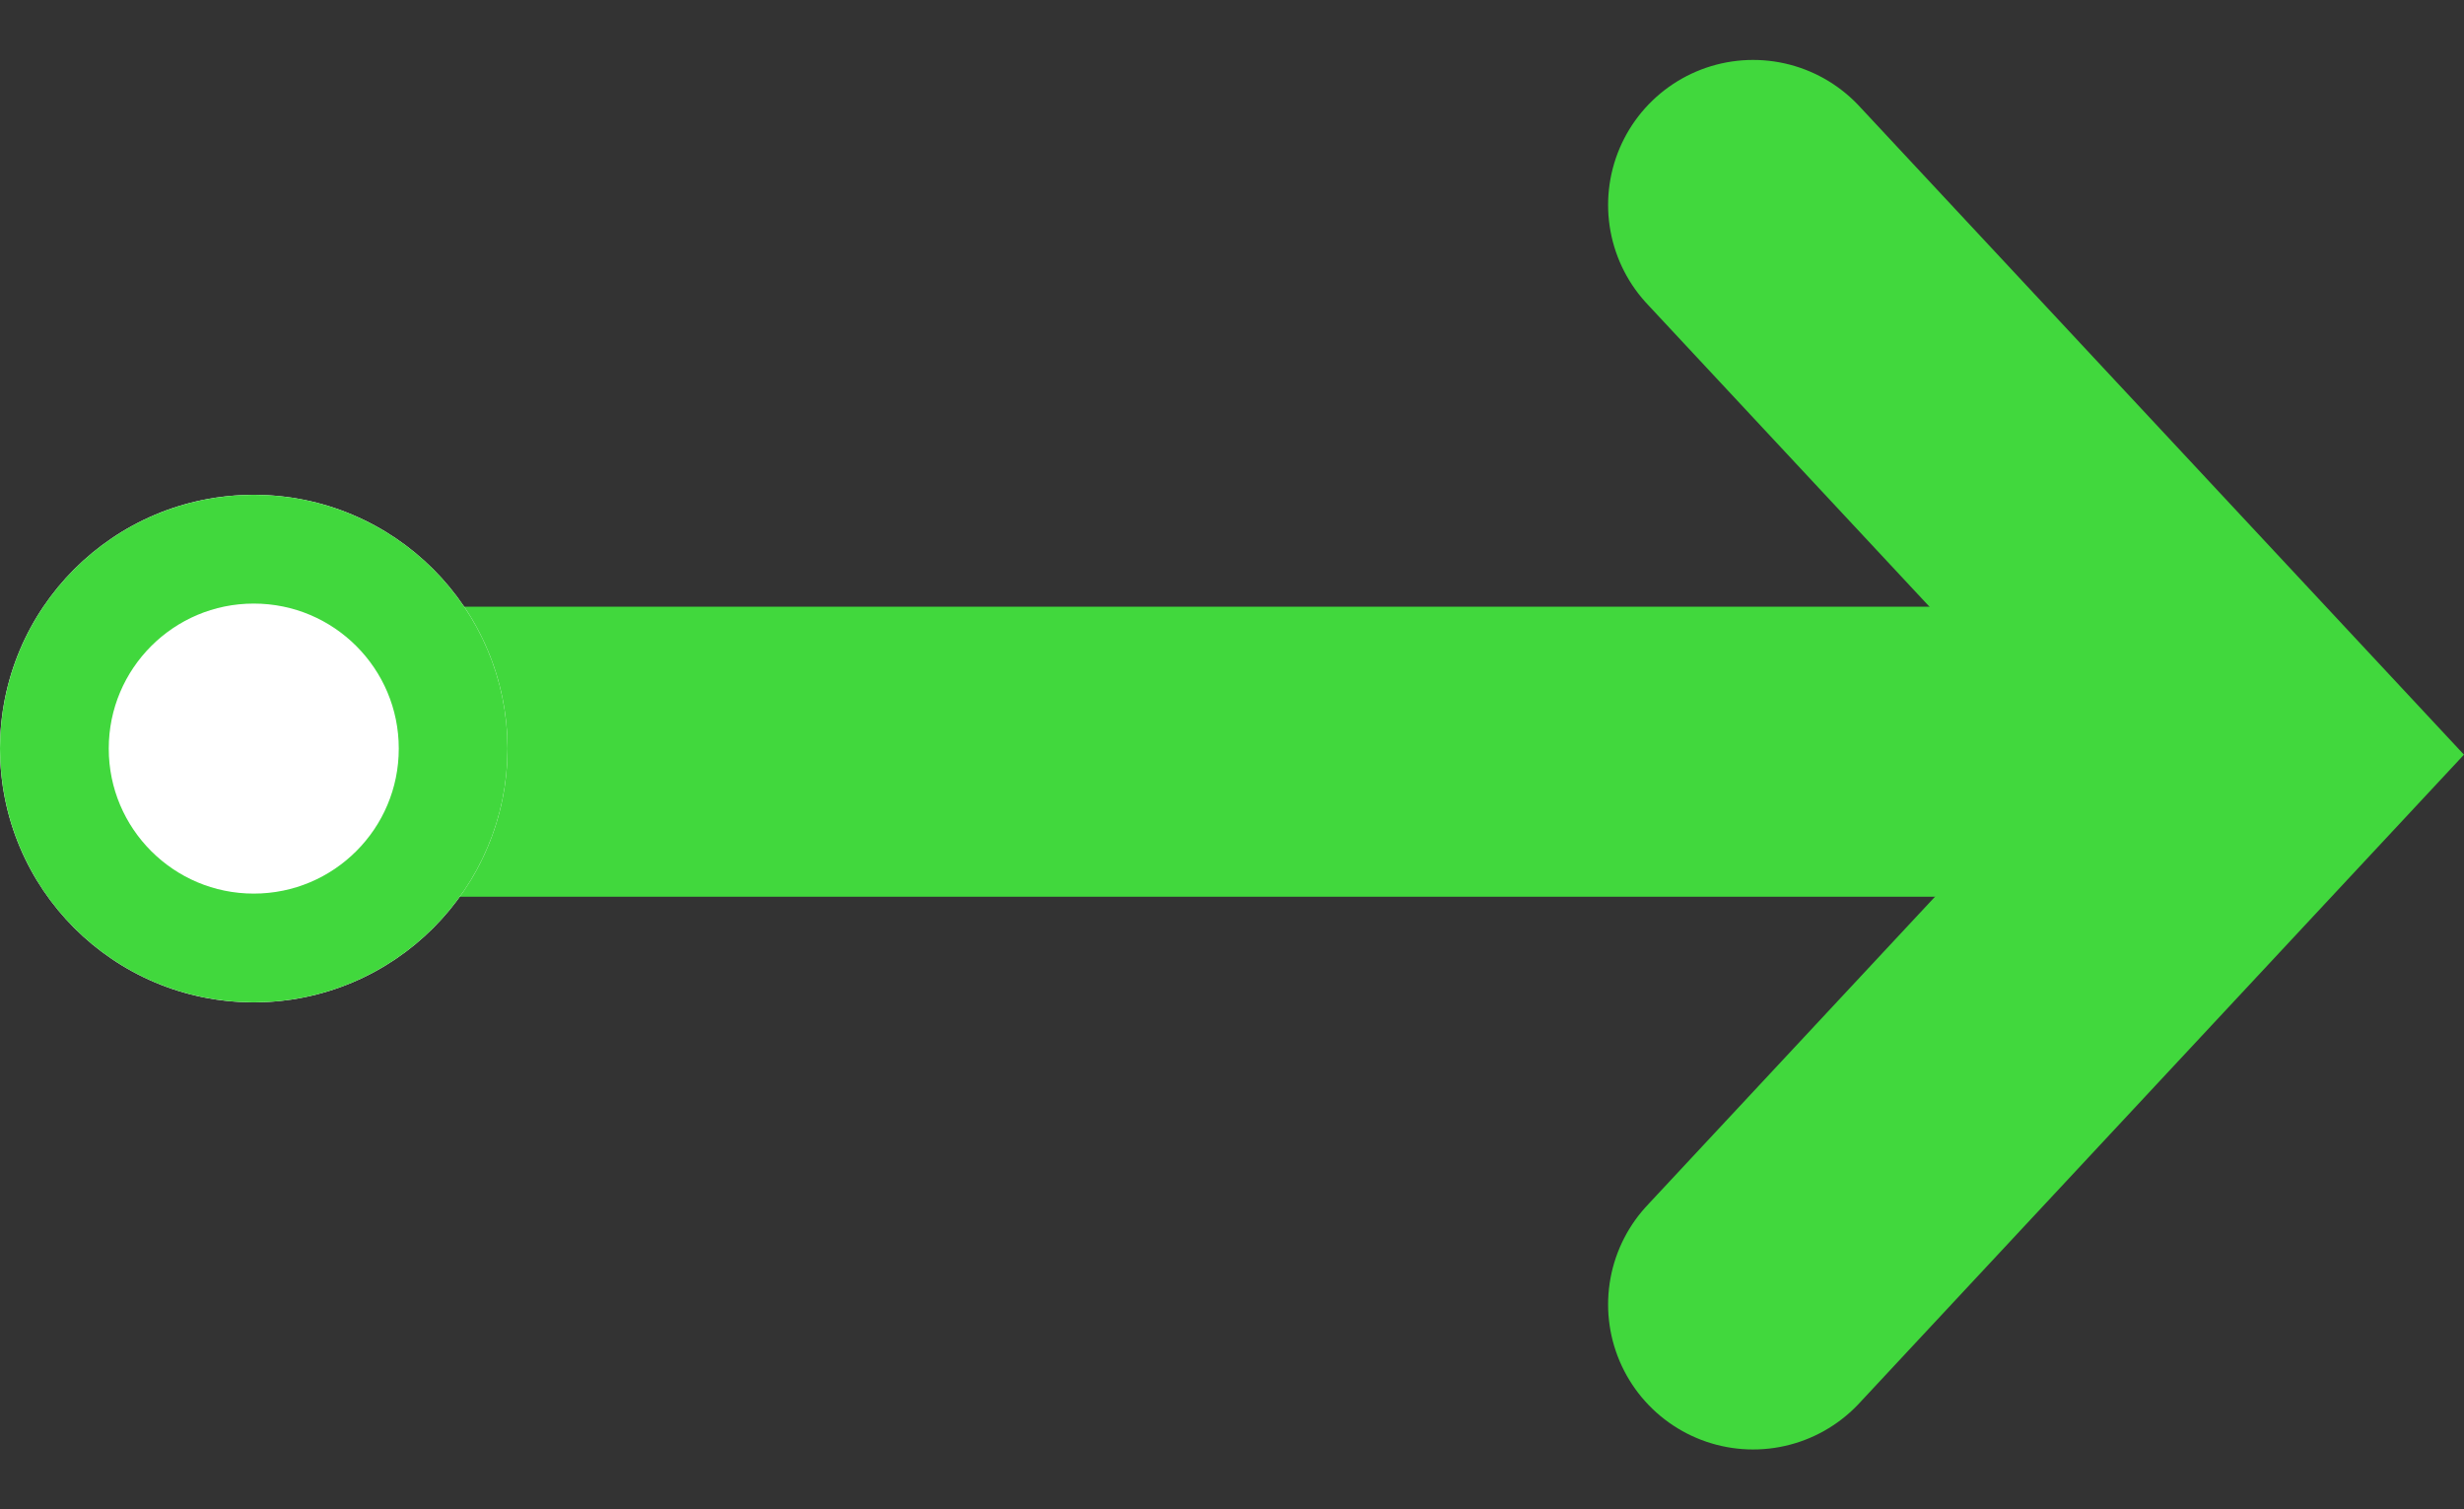 <svg xmlns="http://www.w3.org/2000/svg" width="67.969" height="41.636" viewBox="0 0 67.969 41.636">
  <rect x="0" y="0" width="67.969" height="41.636" fill="#333333" stroke="none"/>
  <g id="그룹_19069" data-name="그룹 19069" transform="translate(-988 -1756.351)">
    <g id="그룹_19067" data-name="그룹 19067" transform="translate(-45.936 360.504)">
      <line id="선_329" data-name="선 329" x2="56" transform="translate(1040.436 1416.582)" fill="none" stroke="#41d83d" stroke-width="8"/>
      <path id="패스_12555" data-name="패스 12555" d="M0,0,15.165,14.14,30.329,0" transform="translate(1082.295 1431.829) rotate(-90)" fill="none" stroke="#41d83d" stroke-linecap="round" stroke-width="8"/>
    </g>
    <g id="타원_630" data-name="타원 630" transform="translate(988 1770)" fill="#fff" stroke="#41d83d" stroke-width="3">
      <circle cx="7" cy="7" r="7" stroke="none"/>
      <circle cx="7" cy="7" r="5.5" fill="none"/>
    </g>
  </g>
</svg>
